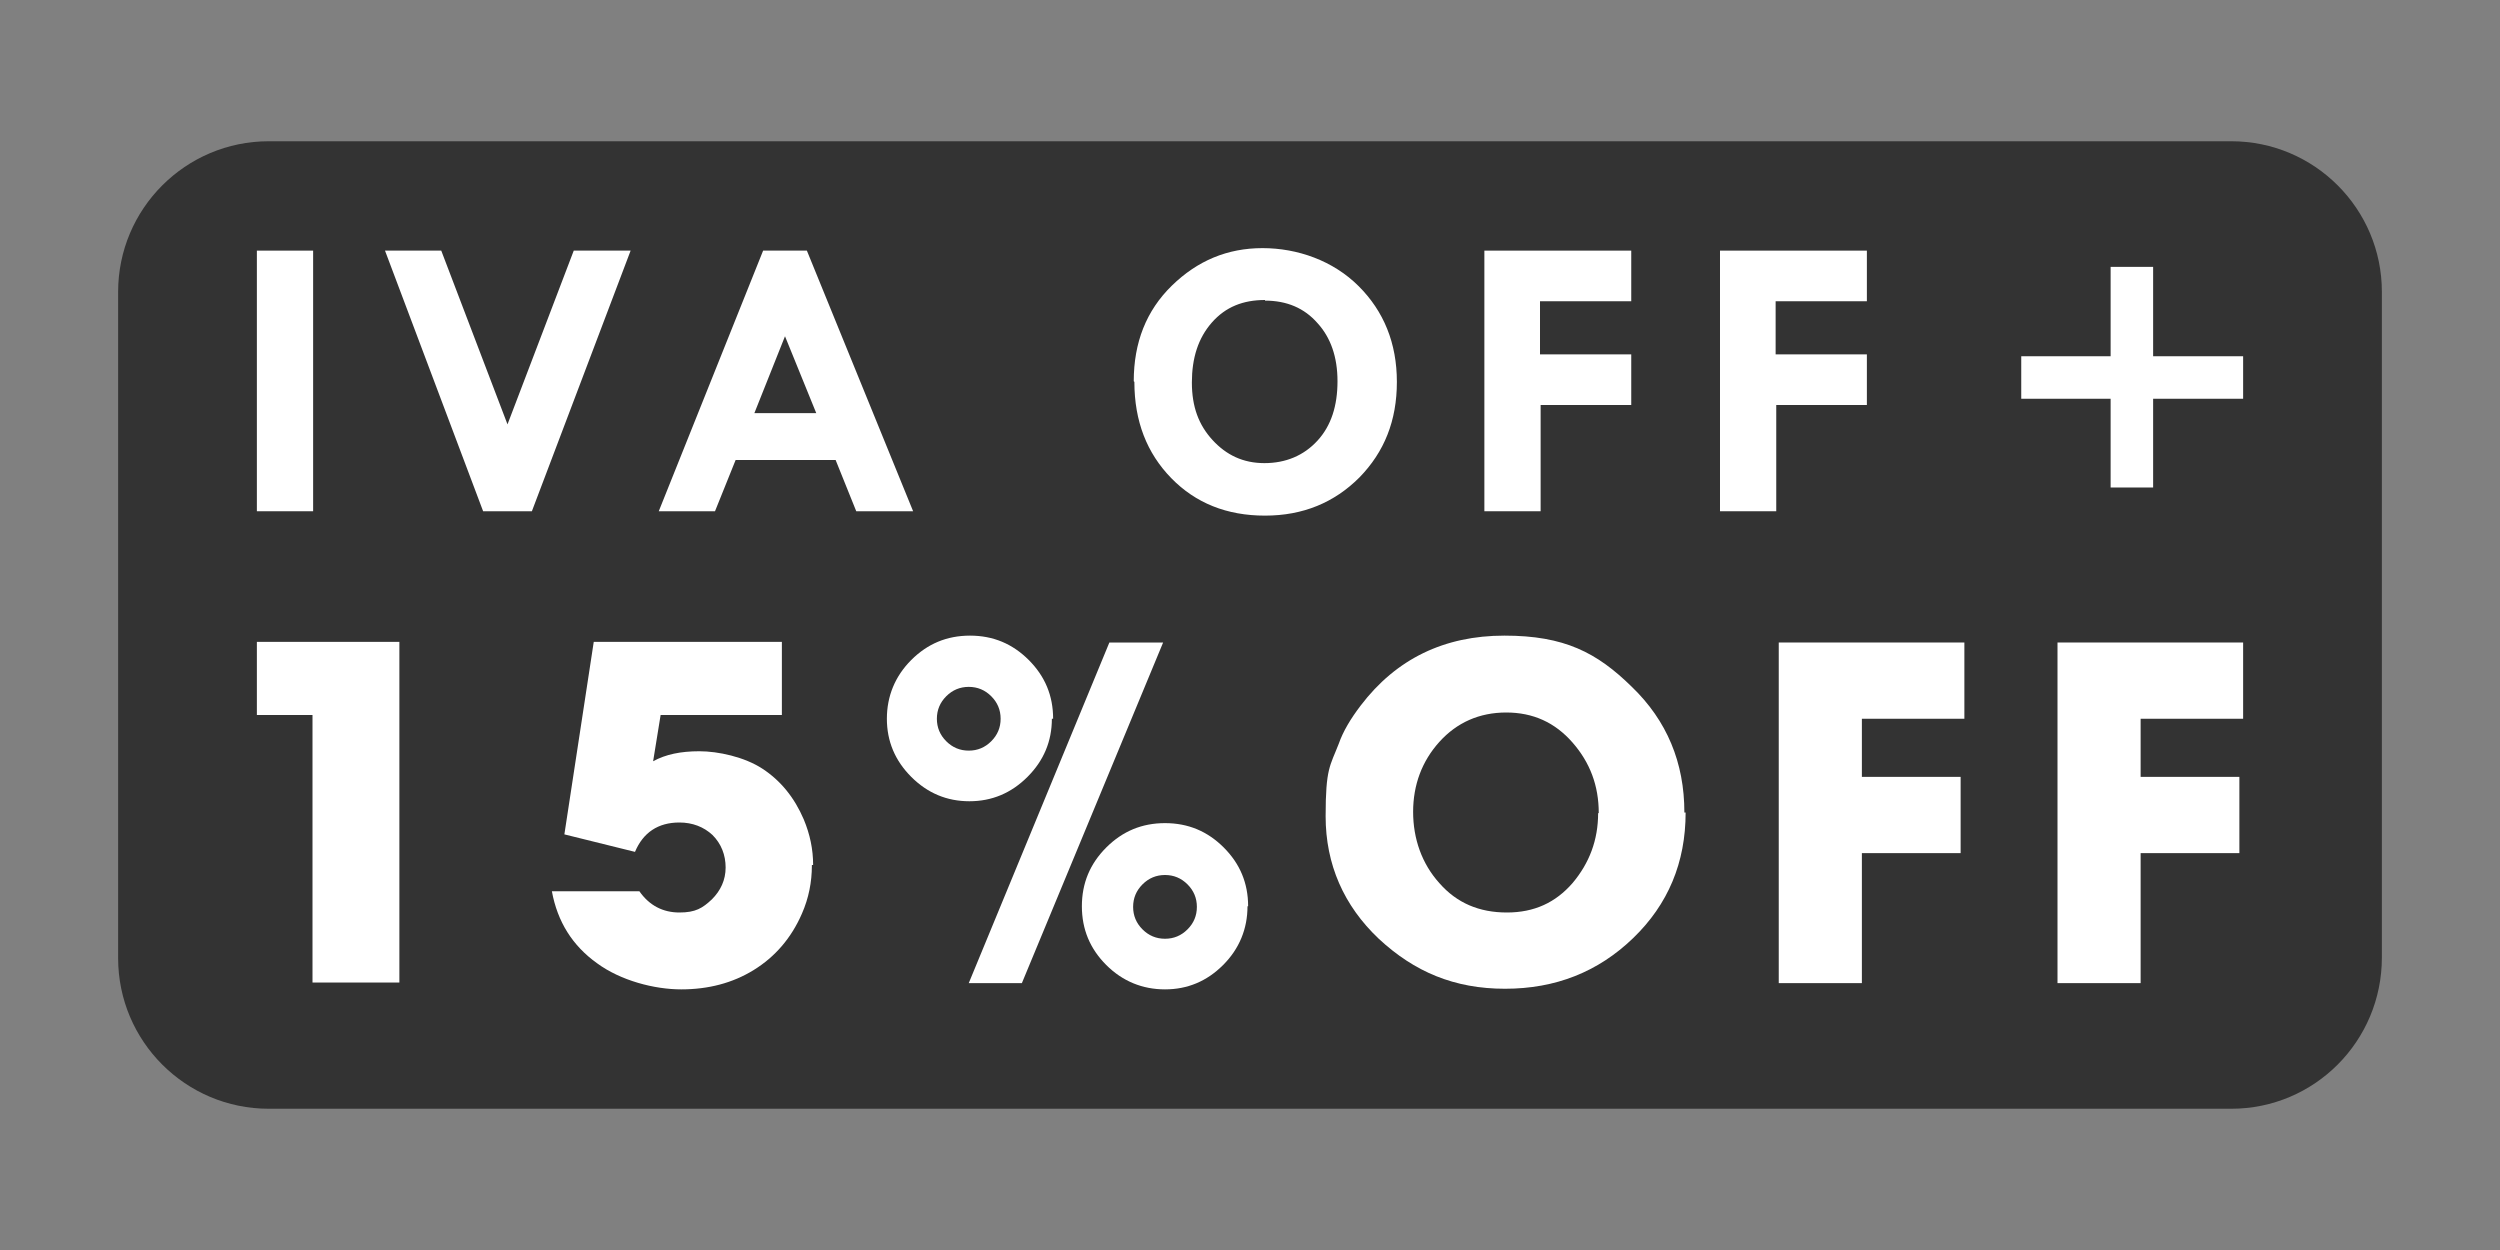 <?xml version="1.0" encoding="UTF-8"?>
<svg xmlns="http://www.w3.org/2000/svg" version="1.1" viewBox="0 0 400 200">
  <rect x="0" y="0" width="400" height="200" fill="#808080" stroke="none"/>
  <defs>
    <style>
      .cls-1 {
        fill: #fff;
      }

      .cls-2 {
        isolation: isolate;
        opacity: .6;
      }
    </style>
  </defs>
  <!-- Generator: Adobe Illustrator 28.6.0, SVG Export Plug-In . SVG Version: 1.2.0 Build 709)  -->
  <g>
    <g id="Capa_1">
      <g id="Capa_1-2" data-name="Capa_1">
        <path class="cls-2" d="M357,177.4H43c-13.3,0-24.1-10.8-24.1-24.1V46.7c0-13.3,10.8-24.1,24.1-24.1h314c13.3,0,24.1,10.8,24.1,24.1v106.5c0,13.4-10.8,24.2-24.1,24.2Z"/>
        <g>
          <path class="cls-1" d="M63.9,157.2h-13.9v-42.8h-8.9v-11.7h22.8s0,54.5,0,54.5Z"/>
          <path class="cls-1" d="M129.9,138.5c0,2.6-.5,5.2-1.6,7.7-1.7,3.9-4.3,6.9-7.7,9-3.4,2.1-7.3,3.1-11.6,3.1s-9.7-1.4-13.5-4.2c-3.9-2.8-6.3-6.6-7.2-11.5h14c1.6,2.3,3.8,3.4,6.4,3.4s3.7-.7,5.2-2.1c1.4-1.4,2.2-3.1,2.2-5.1s-.7-3.8-2.1-5.2c-1.4-1.3-3.2-2-5.3-2-3.4,0-5.8,1.6-7.1,4.7l-11.3-2.8,4.7-30.8h30.1v11.7h-19.4l-1.2,7.4c2-1.1,4.4-1.6,7.4-1.6s7.2.9,10.1,2.8,5.1,4.6,6.6,8.1c1,2.4,1.5,4.8,1.5,7.3h-.2Z"/>
          <path class="cls-1" d="M168.3,115c0,3.6-1.3,6.7-3.9,9.3-2.6,2.6-5.7,3.9-9.3,3.9s-6.7-1.3-9.3-3.9-3.9-5.7-3.9-9.3,1.3-6.8,3.9-9.4c2.6-2.6,5.7-3.9,9.4-3.9s6.8,1.3,9.4,3.9c2.6,2.6,3.9,5.7,3.9,9.4h-.2ZM158.6,118.6c1-1,1.5-2.2,1.5-3.6s-.5-2.6-1.5-3.6-2.2-1.5-3.6-1.5-2.6.5-3.6,1.5-1.5,2.2-1.5,3.6.5,2.6,1.5,3.6,2.2,1.5,3.6,1.5,2.6-.5,3.6-1.5ZM186.1,102.8l-22.6,54.5h-8.5l22.5-54.5h8.6ZM199.6,145c0,3.6-1.3,6.8-3.9,9.4-2.6,2.6-5.7,3.9-9.3,3.9s-6.8-1.3-9.4-3.9c-2.6-2.6-3.9-5.7-3.9-9.4s1.3-6.8,3.9-9.4c2.6-2.6,5.7-3.9,9.4-3.9s6.8,1.3,9.4,3.9c2.6,2.6,3.9,5.7,3.9,9.4h0ZM190,148.7c1-1,1.5-2.2,1.5-3.6s-.5-2.6-1.5-3.6-2.2-1.5-3.6-1.5-2.6.5-3.6,1.5-1.5,2.2-1.5,3.6.5,2.6,1.5,3.6,2.2,1.5,3.6,1.5,2.6-.5,3.6-1.5Z"/>
          <path class="cls-1" d="M269.7,130c0,8-2.8,14.7-8.4,20.1s-12.4,8.1-20.5,8.1-14.5-2.7-20.2-8c-5.6-5.3-8.5-11.9-8.5-19.6s.7-8,2.1-11.6c.7-2,1.9-4,3.5-6.1,5.7-7.5,13.4-11.2,23-11.2s14.8,2.7,20.4,8.2c5.6,5.4,8.4,12.1,8.4,20.1h.2ZM255.8,130.1c0-4.4-1.4-8.1-4.2-11.3-2.8-3.2-6.3-4.8-10.6-4.8s-7.9,1.6-10.7,4.7-4.2,6.9-4.2,11.2,1.4,8.3,4.2,11.4c2.8,3.2,6.4,4.7,10.8,4.7s7.8-1.6,10.5-4.7c2.7-3.2,4.1-6.9,4.1-11.2h0Z"/>
          <path class="cls-1" d="M314.3,115h-16.4v9.3h15.8v12.2h-15.8v20.8h-13.3v-54.5h29.7v12.2h0Z"/>
          <path class="cls-1" d="M358.9,115h-16.4v9.3h15.8v12.2h-15.8v20.8h-13.3v-54.5h29.7v12.2h0Z"/>
        </g>
      </g>
      <g>
        <path class="cls-1" d="M41.1,40.1h9v41.7h-9v-41.7Z"/>
        <path class="cls-1" d="M61.5,40.1h9.1l10.6,27.8,10.6-27.8h9.1l-15.8,41.7h-7.8l-15.7-41.7Z"/>
        <path class="cls-1" d="M122.1,40.1h7l17,41.7h-9.1l-3.3-8.2h-16l-3.3,8.2h-9l16.7-41.7ZM125.6,53.8l-4.9,12.3h9.9l-5-12.3Z"/>
        <path class="cls-1" d="M181.4,61c0-6.2,2-11.3,6.1-15.3,4.1-4,8.9-6,14.5-6s11.3,2,15.4,6.1c4,4,6.1,9.1,6.1,15.3s-2,11.2-6,15.3c-4,4-9,6.1-15.1,6.1s-11.1-2-15-6c-3.9-4-5.9-9.1-5.9-15.4ZM202.4,48c-3.5,0-6.3,1.1-8.5,3.6s-3.2,5.7-3.2,9.6,1.1,6.8,3.3,9.2c2.2,2.4,4.9,3.7,8.3,3.7s6.3-1.2,8.5-3.6c2.2-2.4,3.2-5.6,3.2-9.5s-1.1-7-3.2-9.3c-2.1-2.4-4.9-3.6-8.4-3.6Z"/>
        <path class="cls-1" d="M237.5,40.1h23.5v8.1h-14.6v8.5h14.6v8.1h-14.5v17h-9v-41.7Z"/>
        <path class="cls-1" d="M275.2,40.1h23.5v8.1h-14.6v8.5h14.6v8.1h-14.5v17h-9v-41.7Z"/>
        <path class="cls-1" d="M323.4,57h14.3v-14.3h6.8v14.3h14.4v6.8h-14.4v14.2h-6.8v-14.2h-14.3v-6.8Z"/>
      </g>
    </g>
  </g>
</svg>